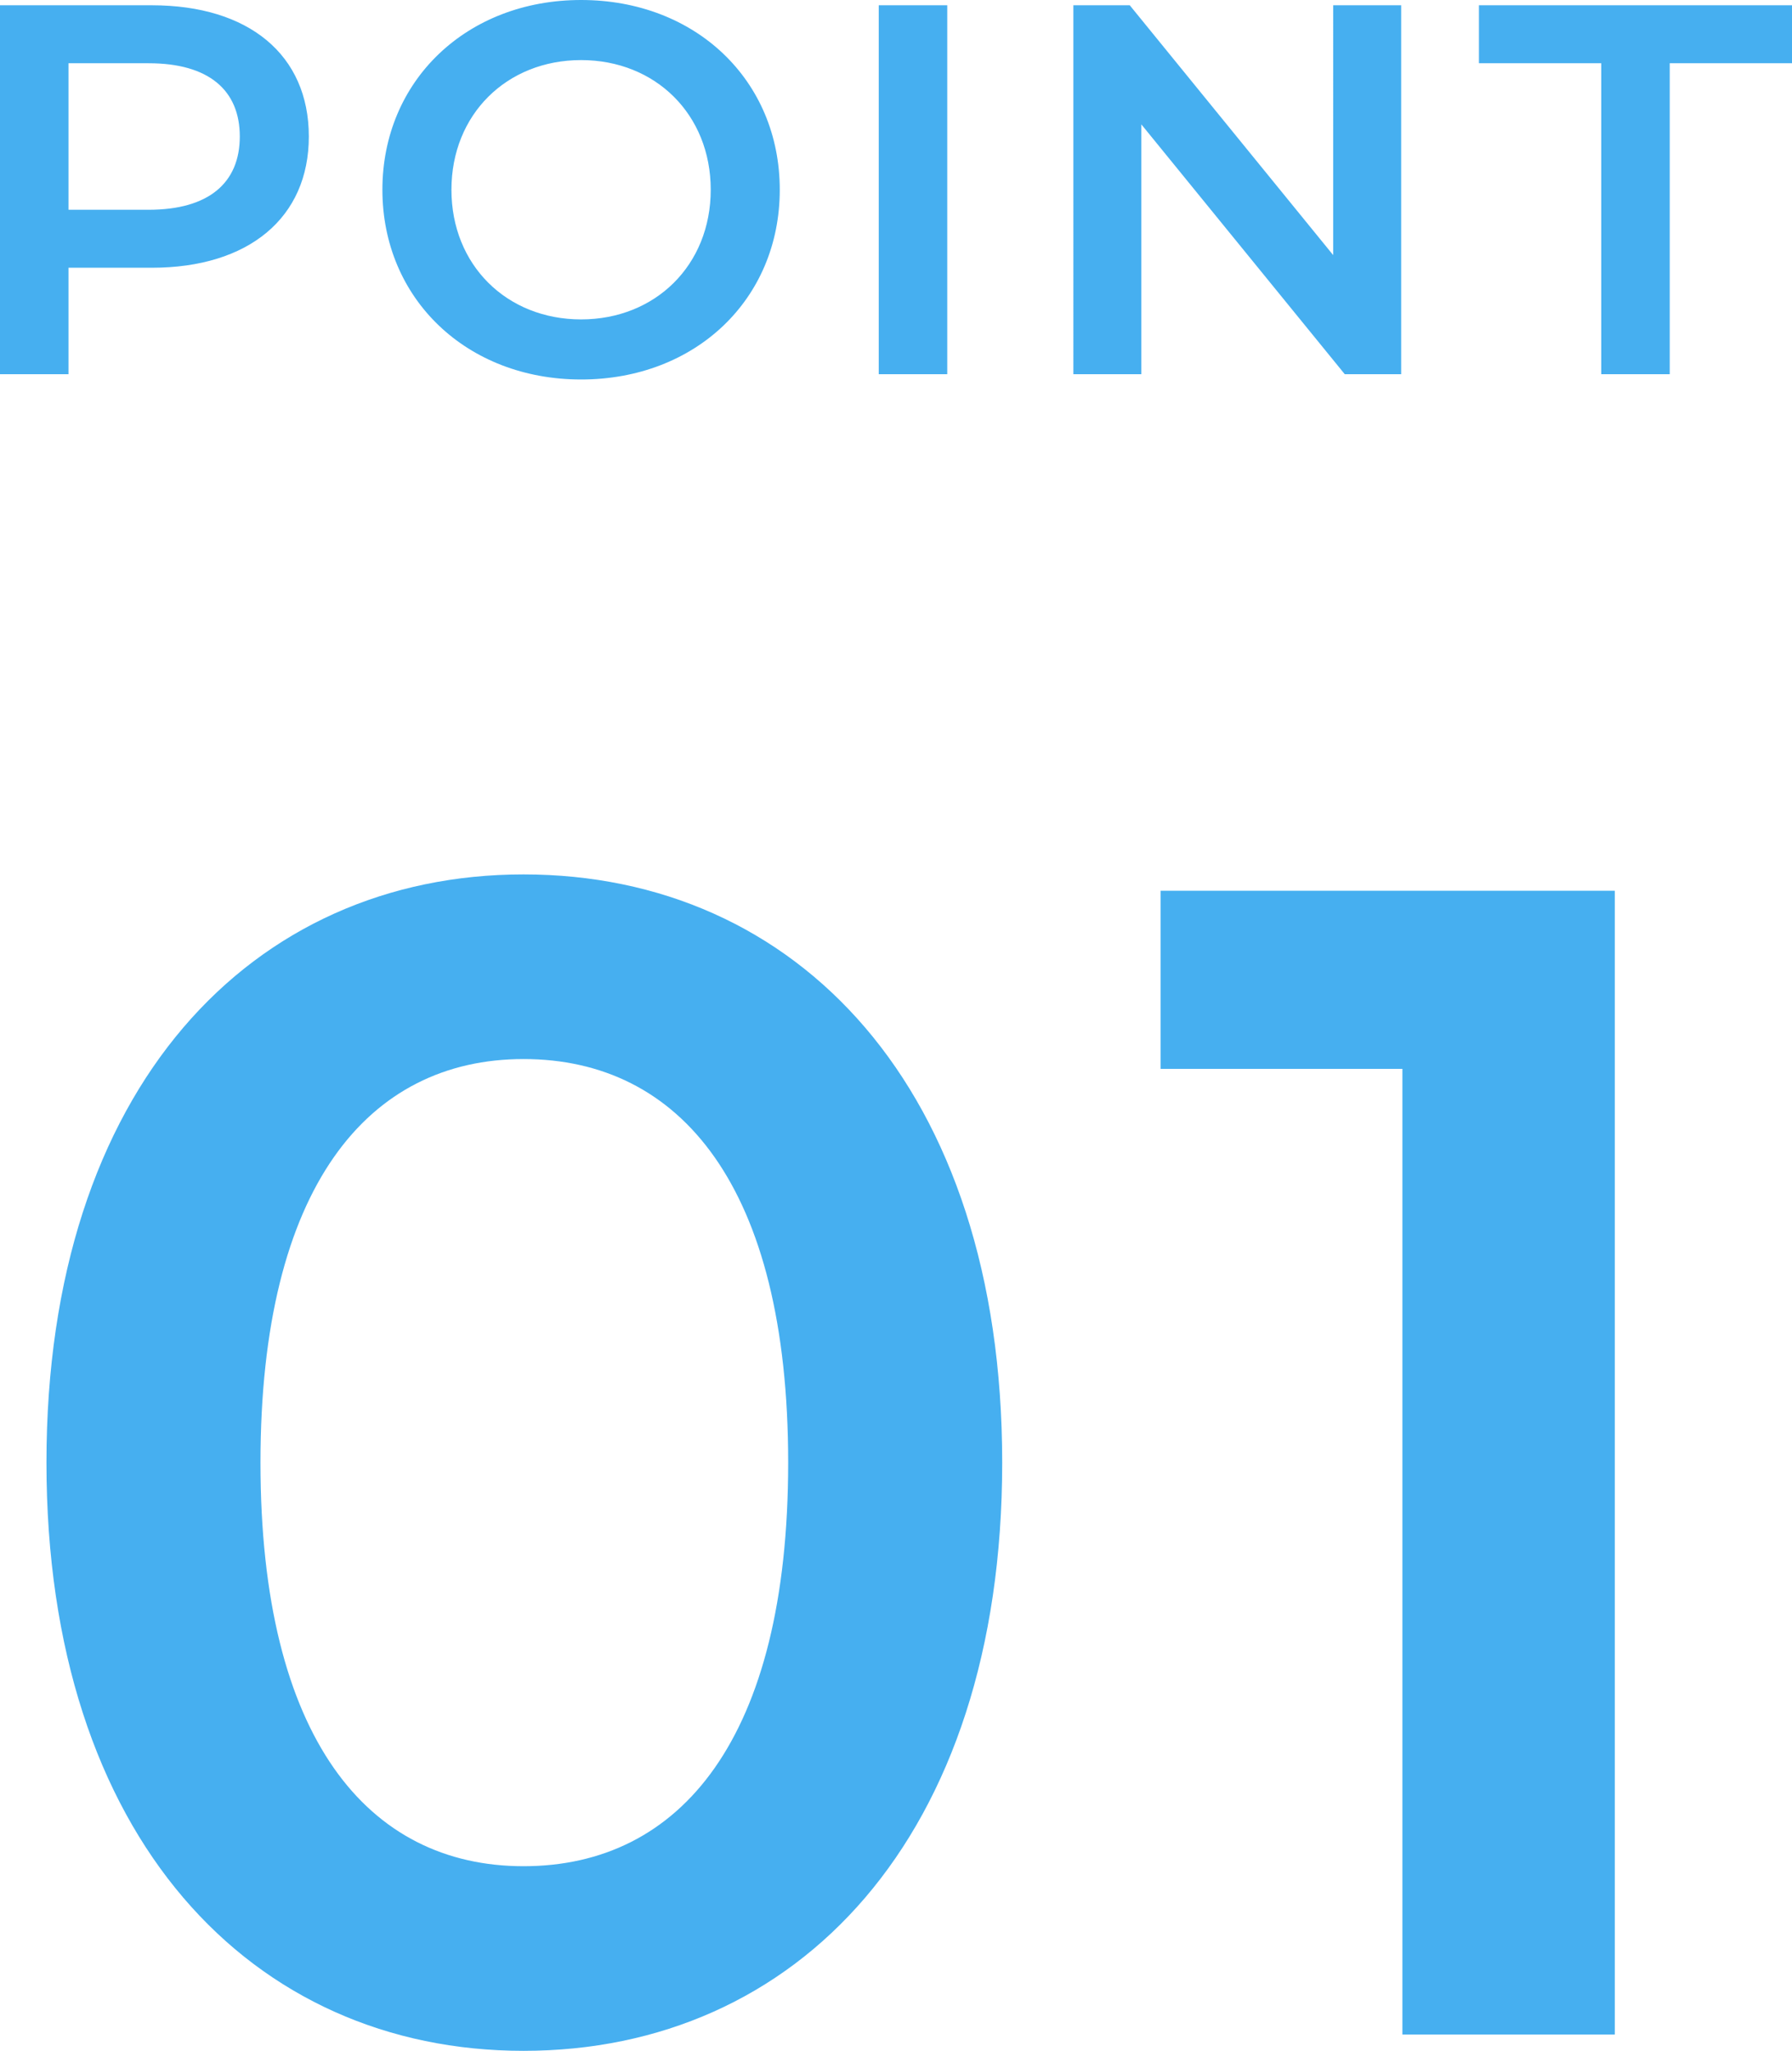 <?xml version="1.0" encoding="UTF-8"?>
<svg id="_レイヤー_1" data-name="レイヤー_1" xmlns="http://www.w3.org/2000/svg" version="1.1" viewBox="0 0 68.006 77.82">
  <!-- Generator: Adobe Illustrator 29.0.1, SVG Export Plug-In . SVG Version: 2.1.0 Build 192)  -->
  <defs>
    <style>
      .st0 {
        fill: #46aff0;
      }
    </style>
  </defs>
  <path class="st0" d="M5.76.2c3.68,0,5.96,1.88,5.96,4.98,0,3.08-2.28,4.98-5.96,4.98h-3.16v4.04H0V.2h5.76ZM5.64,7.96c2.28,0,3.46-1.02,3.46-2.78s-1.18-2.78-3.46-2.78h-3.04v5.56h3.04ZM22.052,14.4c-4.34,0-7.54-3.06-7.54-7.2S17.712,0,22.052,0s7.54,3.04,7.54,7.2-3.2,7.2-7.54,7.2ZM22.052,12.12c2.82,0,4.92-2.06,4.92-4.92s-2.1-4.92-4.92-4.92-4.92,2.06-4.92,4.92,2.1,4.92,4.92,4.92ZM33.348,14.2V.2h2.6v14h-2.6ZM50.594.2h2.58v14h-2.14l-7.72-9.48v9.48h-2.58V.2h2.14l7.72,9.48V.2ZM60.766,14.2V2.4h-4.64V.2h11.88v2.2h-4.64v11.8h-2.6Z"/>
  <path class="st0" d="M19.867,77.82c-10.292,0-18.104-8.06-18.104-22.32s7.812-22.32,18.104-22.32c10.354,0,18.166,8.06,18.166,22.32s-7.812,22.32-18.166,22.32ZM19.867,70.814c5.952,0,10.044-4.836,10.044-15.314s-4.092-15.314-10.044-15.314c-5.89,0-9.982,4.836-9.982,15.314s4.092,15.314,9.982,15.314ZM44.045,33.8h17.236v43.4h-8.06v-36.642h-9.176v-6.758Z"/>
</svg>